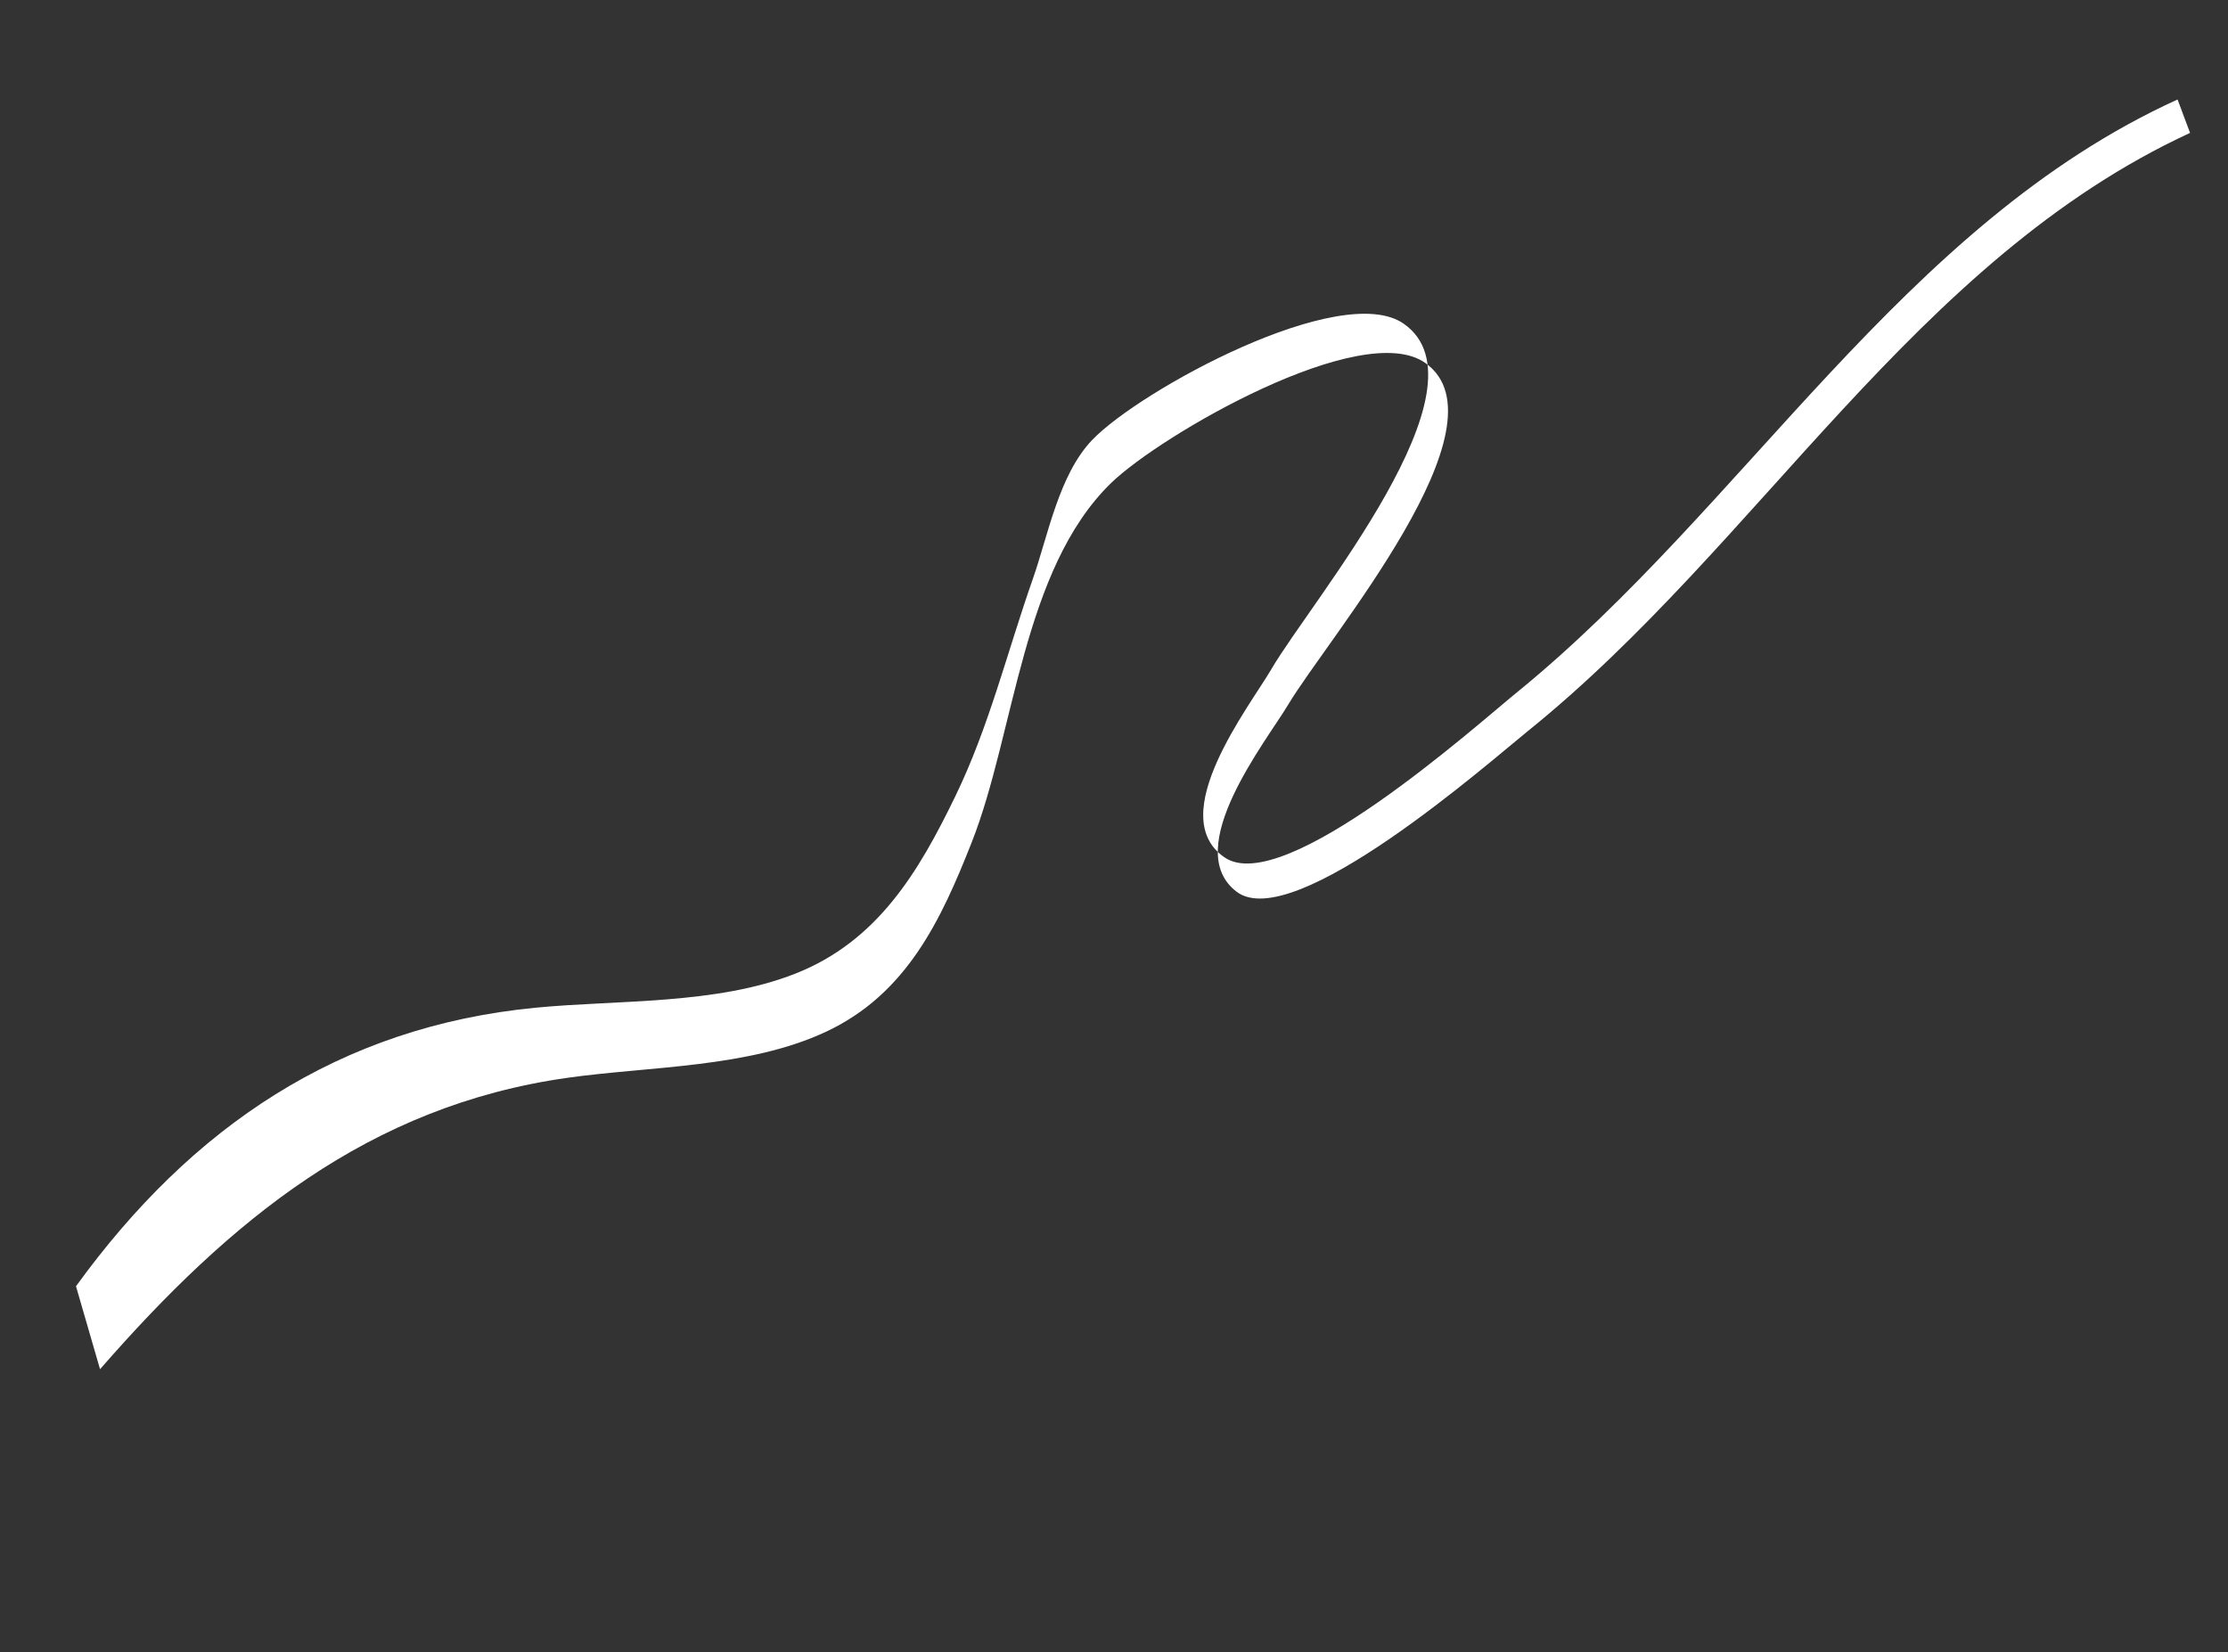 <svg id="Calque_1" data-name="Calque 1" xmlns="http://www.w3.org/2000/svg" viewBox="0 0 4186.45 3105.1"><rect x="0" y="0" width="4186.45" height="3105.1" fill="#333333" stroke="none"/><defs><style>.cls-1{fill:#fff;}</style></defs><path class="cls-1" d="M142.79,2417.29C359.7,2117.81,637.61,1929.56,1006,1893.86c155.83-15.11,338.84-5.28,488-63.88,154.95-60.9,232.11-191.33,300.9-333.19,63.85-131.63,97.35-270.8,145.58-408.1,29-82.55,48.94-195.89,111.47-261.53,89.3-93.73,468.62-300.54,585.71-218.74C2805.66,725.85,2464,1129,2389,1257.44c-40.82,70-202.06,275.65-88.11,353.85,111.31,76.39,474.2-248.94,547.25-308.3,431.69-350.73,726.7-880.81,1243.54-1116l23.47,62.77C3597.3,489.13,3306,1023.18,2870.7,1374.08c-70.47,56.81-440.76,383.33-547.44,301.53-105.17-80.64,56.31-282.71,97.14-351.14,75.34-126.31,419-527.43,258-642.19-118.6-84.51-499,136.08-591,225.8-166.72,162.69-180.37,468.83-261.32,674.37-57.69,146.5-122.37,285.5-273.84,356.47-145.59,68.22-331,64.76-486,86.64-373.6,52.71-634.58,268.25-878.27,547.67C170,2511.38,160.74,2479.17,142.79,2417.29Z"/></svg>